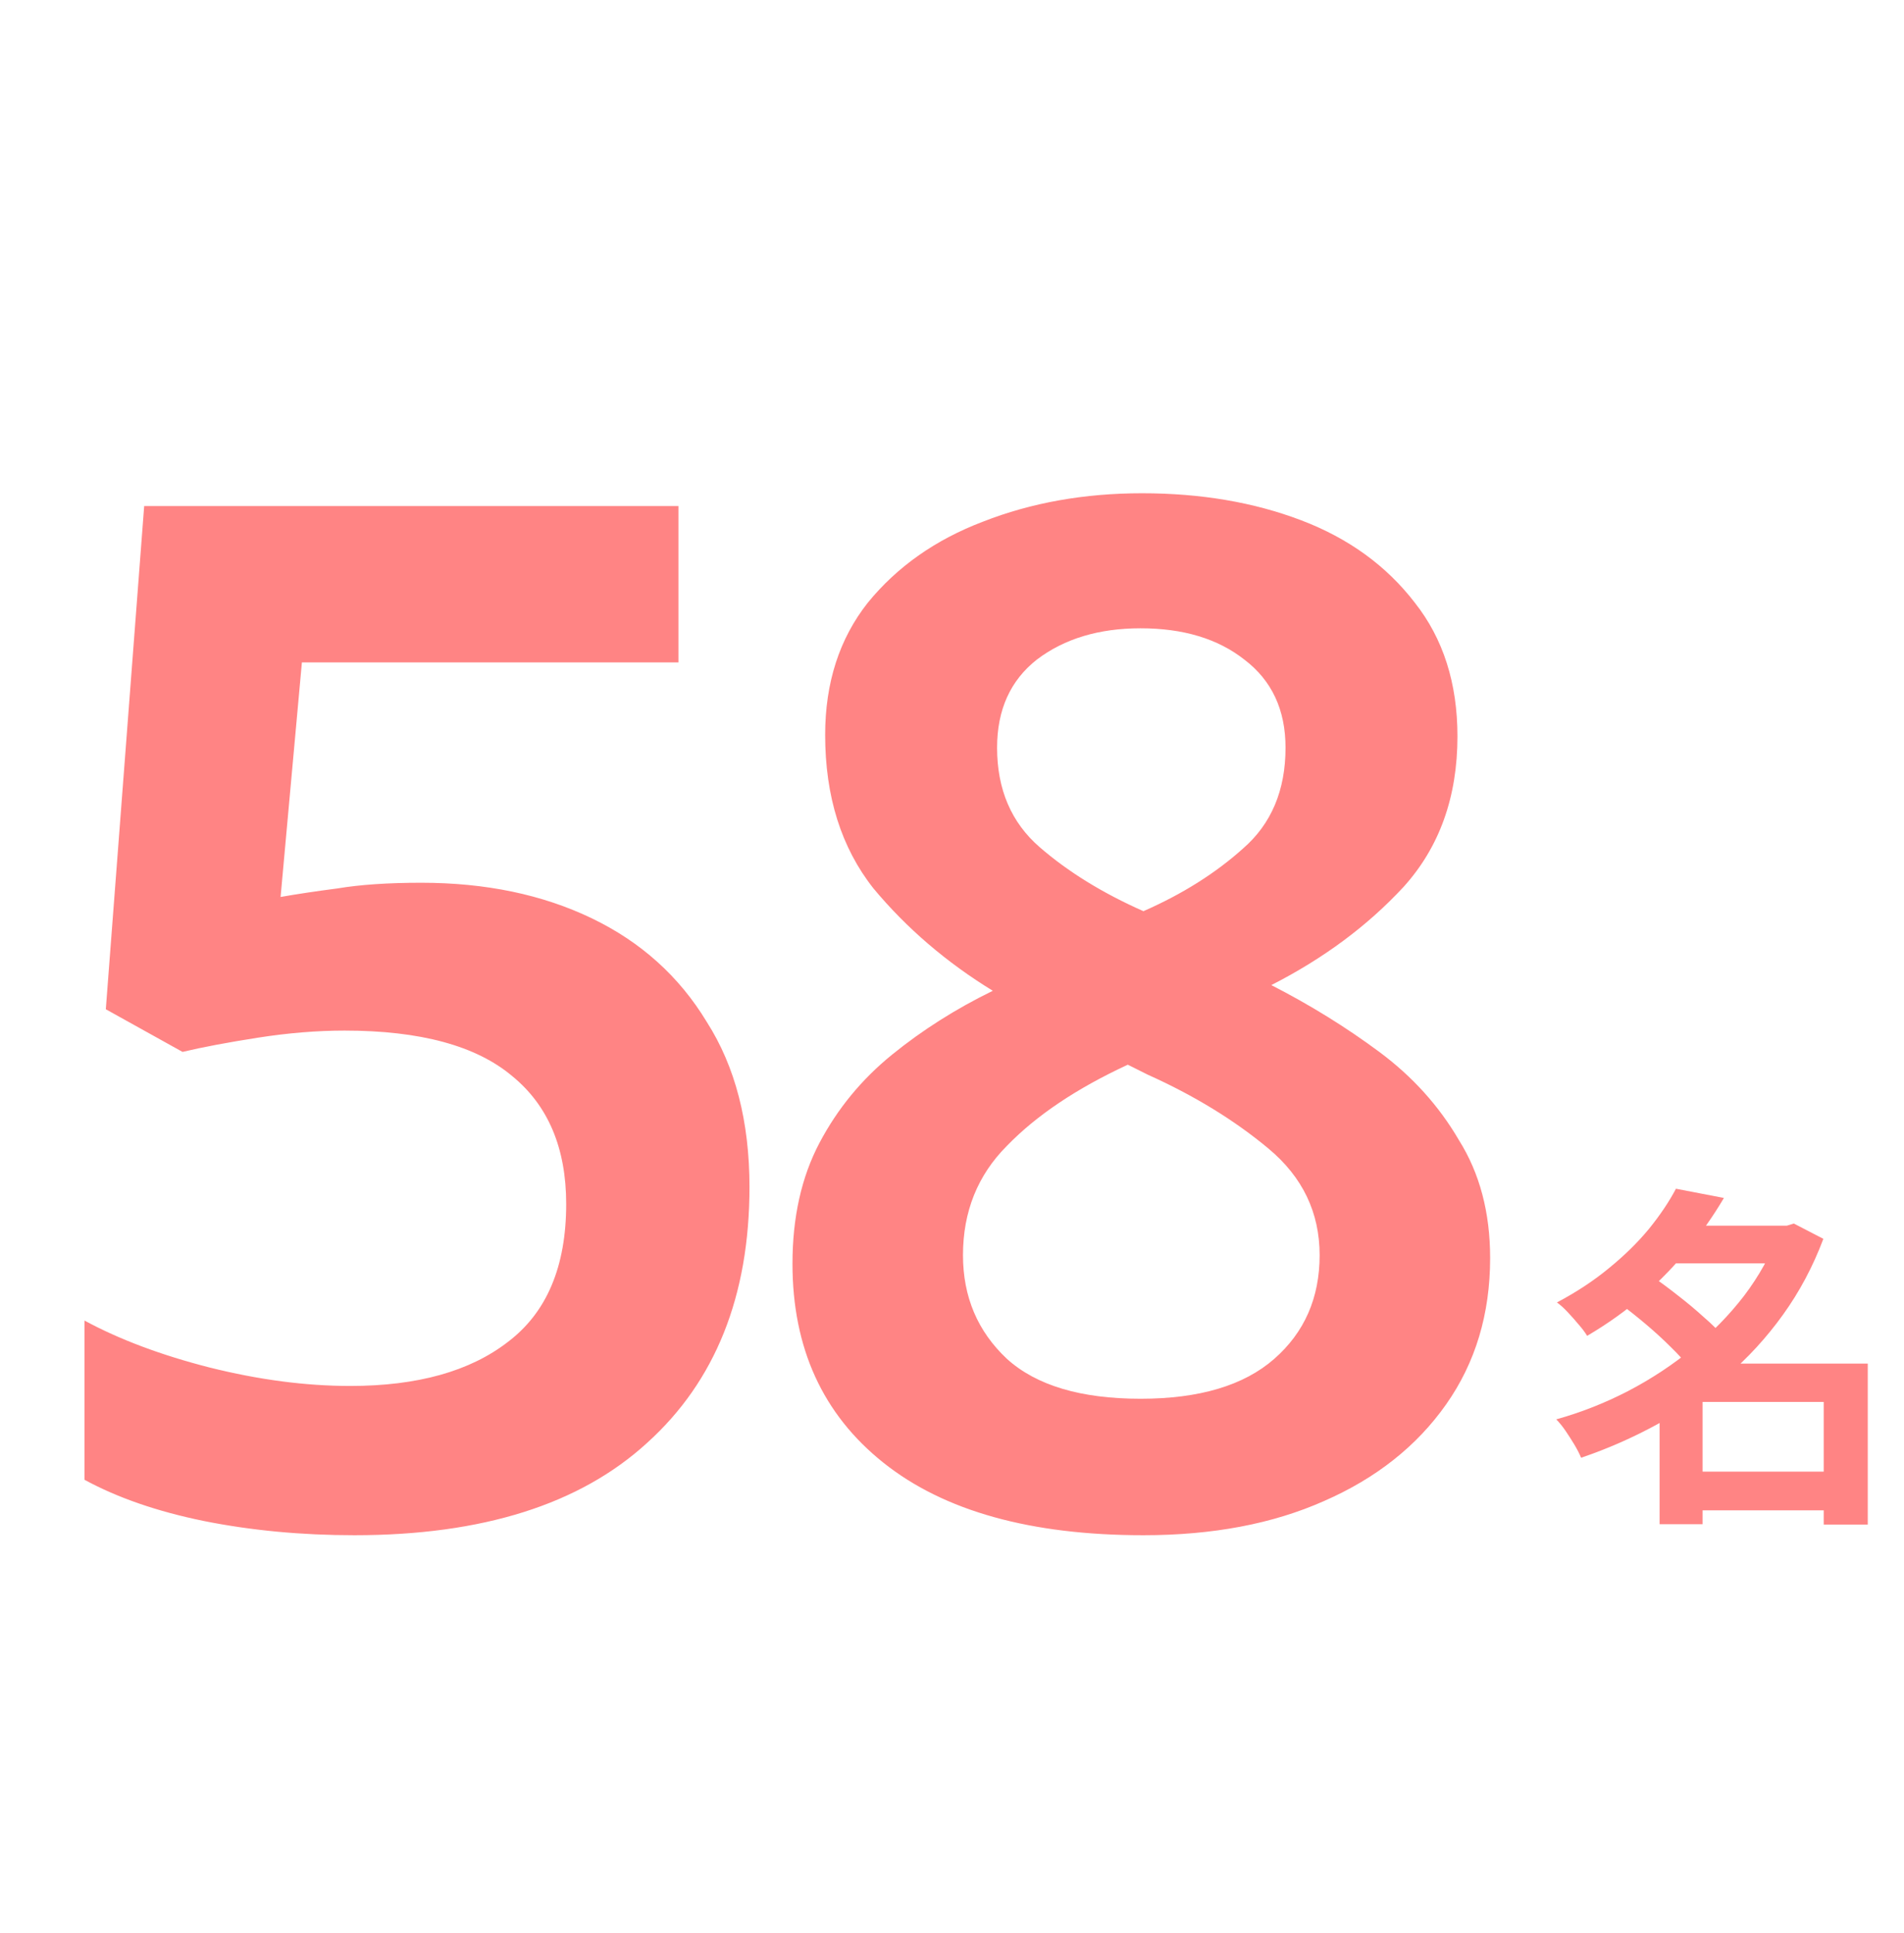 <svg width="134" height="136" viewBox="0 0 134 136" fill="none" xmlns="http://www.w3.org/2000/svg">
<path d="M29.647 62.1C34.18 62.1 38.18 62.933 41.647 64.6C45.114 66.267 47.813 68.7 49.747 71.9C51.747 75.033 52.747 78.9 52.747 83.5C52.747 91.167 50.347 97.167 45.547 101.5C40.813 105.833 33.947 108 24.947 108C21.213 108 17.68 107.667 14.347 107C11.08 106.333 8.28 105.367 5.947 104.1V92.9C8.414 94.233 11.347 95.333 14.747 96.2C18.213 97.067 21.514 97.5 24.647 97.5C29.38 97.5 33.08 96.467 35.747 94.4C38.48 92.333 39.847 89.1 39.847 84.7C39.847 80.767 38.58 77.767 36.047 75.7C33.514 73.567 29.58 72.5 24.247 72.5C22.314 72.5 20.28 72.667 18.147 73C16.014 73.333 14.247 73.667 12.847 74L7.447 71L10.147 35.6H47.747V46.6H21.247L19.747 63.1C20.88 62.9 22.213 62.7 23.747 62.5C25.347 62.233 27.314 62.1 29.647 62.1ZM80.373 34.7C84.507 34.7 88.24 35.333 91.573 36.6C94.907 37.867 97.573 39.8 99.573 42.4C101.573 44.933 102.573 48.067 102.573 51.8C102.573 56.067 101.307 59.6 98.773 62.4C96.24 65.133 93.14 67.433 89.473 69.3C92.207 70.7 94.74 72.267 97.073 74C99.407 75.733 101.273 77.8 102.673 80.2C104.14 82.533 104.873 85.3 104.873 88.5C104.873 92.433 103.84 95.867 101.773 98.8C99.707 101.733 96.84 104 93.173 105.6C89.573 107.2 85.34 108 80.473 108C72.54 108 66.44 106.3 62.173 102.9C57.907 99.5 55.773 94.833 55.773 88.9C55.773 85.633 56.407 82.8 57.673 80.4C58.94 78 60.64 75.933 62.773 74.2C64.907 72.467 67.273 70.967 69.873 69.7C66.607 67.7 63.807 65.3 61.473 62.5C59.207 59.633 58.073 56.033 58.073 51.7C58.073 48.033 59.073 44.933 61.073 42.4C63.14 39.867 65.84 37.967 69.173 36.7C72.573 35.367 76.307 34.7 80.373 34.7ZM80.273 44.2C77.34 44.2 74.907 44.933 72.973 46.4C71.107 47.867 70.173 49.933 70.173 52.6C70.173 55.533 71.173 57.867 73.173 59.6C75.173 61.333 77.607 62.833 80.473 64.1C83.207 62.9 85.54 61.433 87.473 59.7C89.473 57.967 90.473 55.6 90.473 52.6C90.473 49.933 89.507 47.867 87.573 46.4C85.707 44.933 83.273 44.2 80.273 44.2ZM67.773 88.3C67.773 91.233 68.807 93.667 70.873 95.6C72.94 97.467 76.073 98.4 80.273 98.4C84.407 98.4 87.54 97.467 89.673 95.6C91.807 93.733 92.873 91.3 92.873 88.3C92.873 85.3 91.673 82.8 89.273 80.8C86.873 78.8 84.04 77.067 80.773 75.6L79.373 74.9C75.773 76.567 72.94 78.467 70.873 80.6C68.807 82.667 67.773 85.233 67.773 88.3Z" fill="#FF8484"/>
<path d="M118.55 103.525H129.725V106.25H118.55V103.525ZM117.275 86.225H126.15V88.875H117.275V86.225ZM117.95 83.625L121.325 84.275C120.608 85.492 119.783 86.675 118.85 87.825C117.933 88.959 116.883 90.05 115.7 91.1C114.533 92.134 113.2 93.092 111.7 93.975C111.55 93.725 111.35 93.459 111.1 93.175C110.85 92.875 110.592 92.584 110.325 92.3C110.058 92.017 109.808 91.792 109.575 91.625C110.958 90.892 112.183 90.084 113.25 89.2C114.333 88.317 115.267 87.4 116.05 86.45C116.833 85.484 117.467 84.542 117.95 83.625ZM125.2 86.225H125.75L126.25 86.075L128.325 87.15C127.592 89.1 126.642 90.884 125.475 92.5C124.325 94.1 123 95.542 121.5 96.825C120.017 98.109 118.408 99.225 116.675 100.175C114.942 101.125 113.142 101.917 111.275 102.55C111.158 102.267 111 101.959 110.8 101.625C110.6 101.292 110.392 100.967 110.175 100.65C109.958 100.334 109.742 100.067 109.525 99.85C111.258 99.367 112.933 98.709 114.55 97.875C116.183 97.025 117.692 96.034 119.075 94.9C120.475 93.767 121.7 92.517 122.75 91.15C123.8 89.767 124.617 88.292 125.2 86.725V86.225ZM114 91.7L116.25 89.775C116.833 90.175 117.442 90.625 118.075 91.125C118.725 91.625 119.333 92.134 119.9 92.65C120.483 93.15 120.958 93.625 121.325 94.075L118.9 96.225C118.583 95.792 118.15 95.309 117.6 94.775C117.05 94.225 116.458 93.684 115.825 93.15C115.192 92.617 114.583 92.134 114 91.7ZM128.35 95.925H131.45V107.25H128.35V95.925ZM119.825 95.925H129.85V98.625H119.825V107.225H116.8V98.125L119.1 95.925H119.825Z" fill="#FF8484"/>
</svg>
